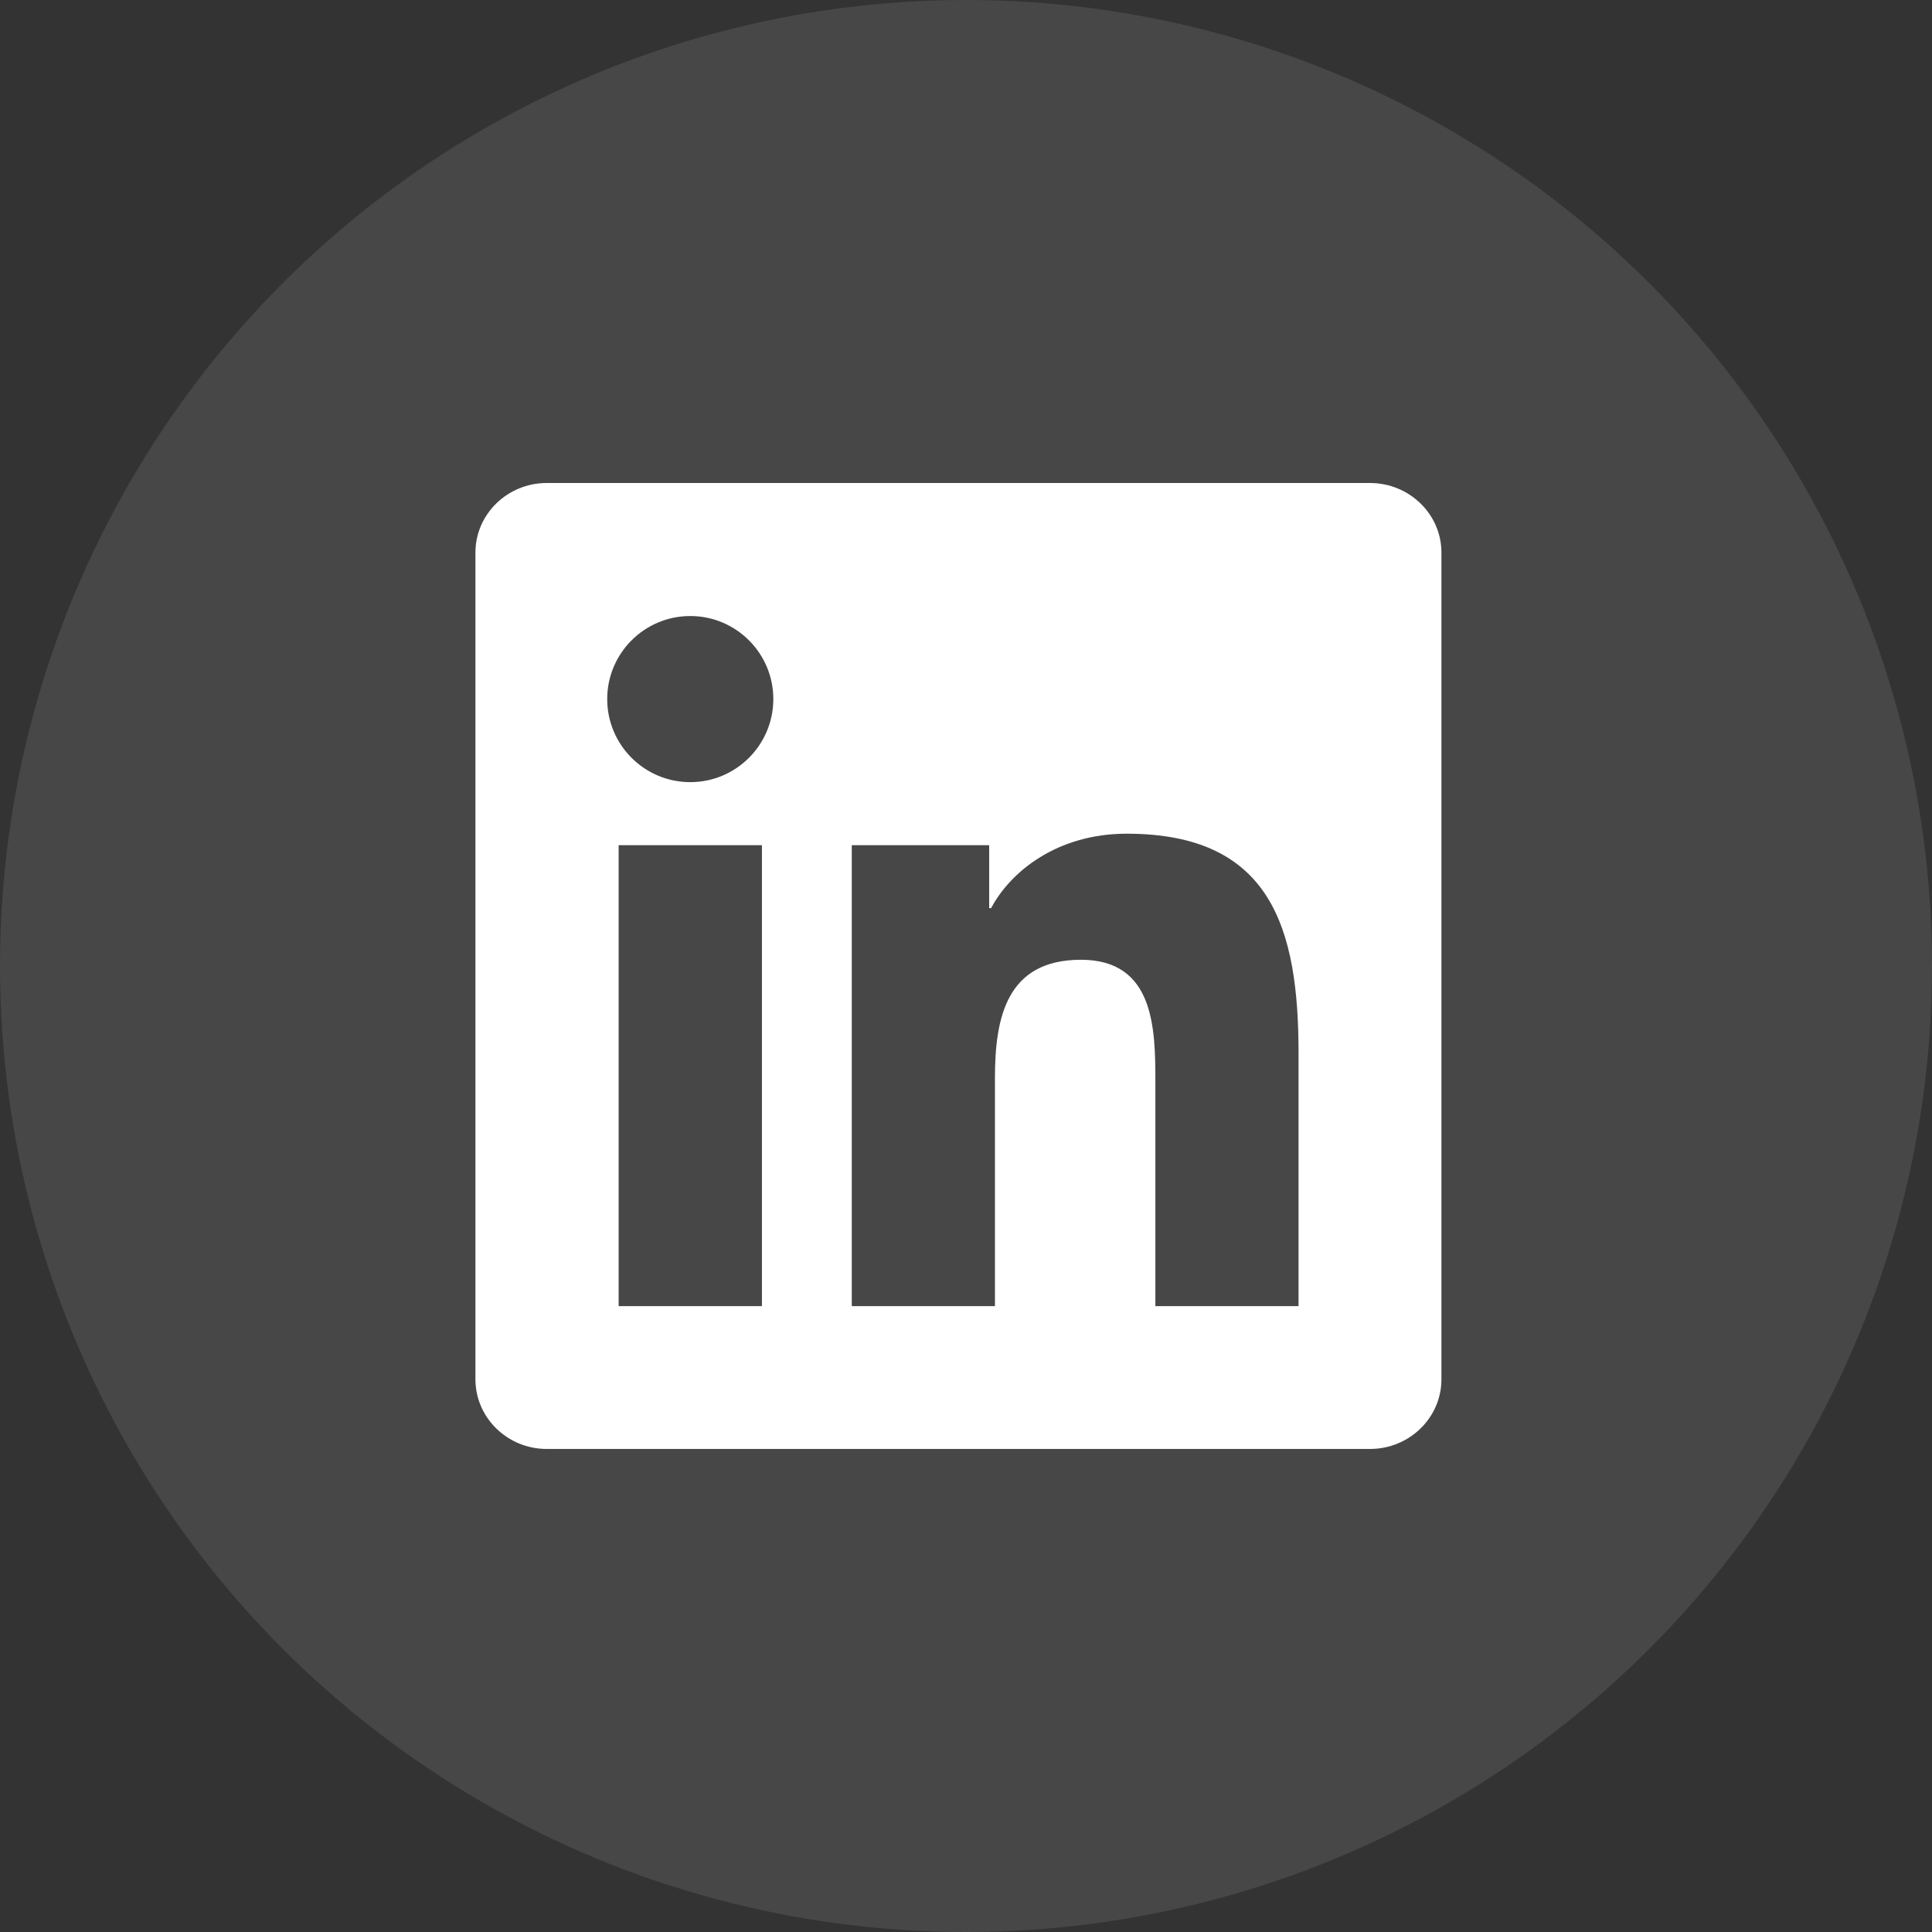<svg width="48" height="48" viewBox="0 0 48 48" fill="none" xmlns="http://www.w3.org/2000/svg">
<rect x="0" y="0" width="48" height="48" fill="#333333" stroke="none"/>
<circle cx="24" cy="24" r="24" fill="white" fill-opacity="0.1"/>
<path fill-rule="evenodd" clip-rule="evenodd" d="M13.584 12H34.036C35.015 12 35.812 12.775 35.812 13.729V34.268C35.812 35.224 35.015 35.999 34.036 35.999H13.584C12.607 35.999 11.812 35.223 11.812 34.268V13.729C11.812 12.775 12.607 12 13.584 12ZM15.37 20.998H18.93V32.451H15.37V20.998ZM17.15 15.305C18.288 15.305 19.213 16.23 19.213 17.368C19.213 18.507 18.288 19.432 17.15 19.432C16.009 19.432 15.086 18.507 15.086 17.368C15.086 16.23 16.01 15.305 17.15 15.305ZM21.162 20.998H24.576V22.563H24.624C25.099 21.662 26.26 20.713 27.992 20.713C31.597 20.713 32.262 23.085 32.262 26.169V32.451H28.705V26.881C28.705 25.553 28.681 23.845 26.855 23.845C25.003 23.845 24.719 25.291 24.719 26.785V32.451H21.162V20.998H21.162Z" fill="white"/>
</svg>
